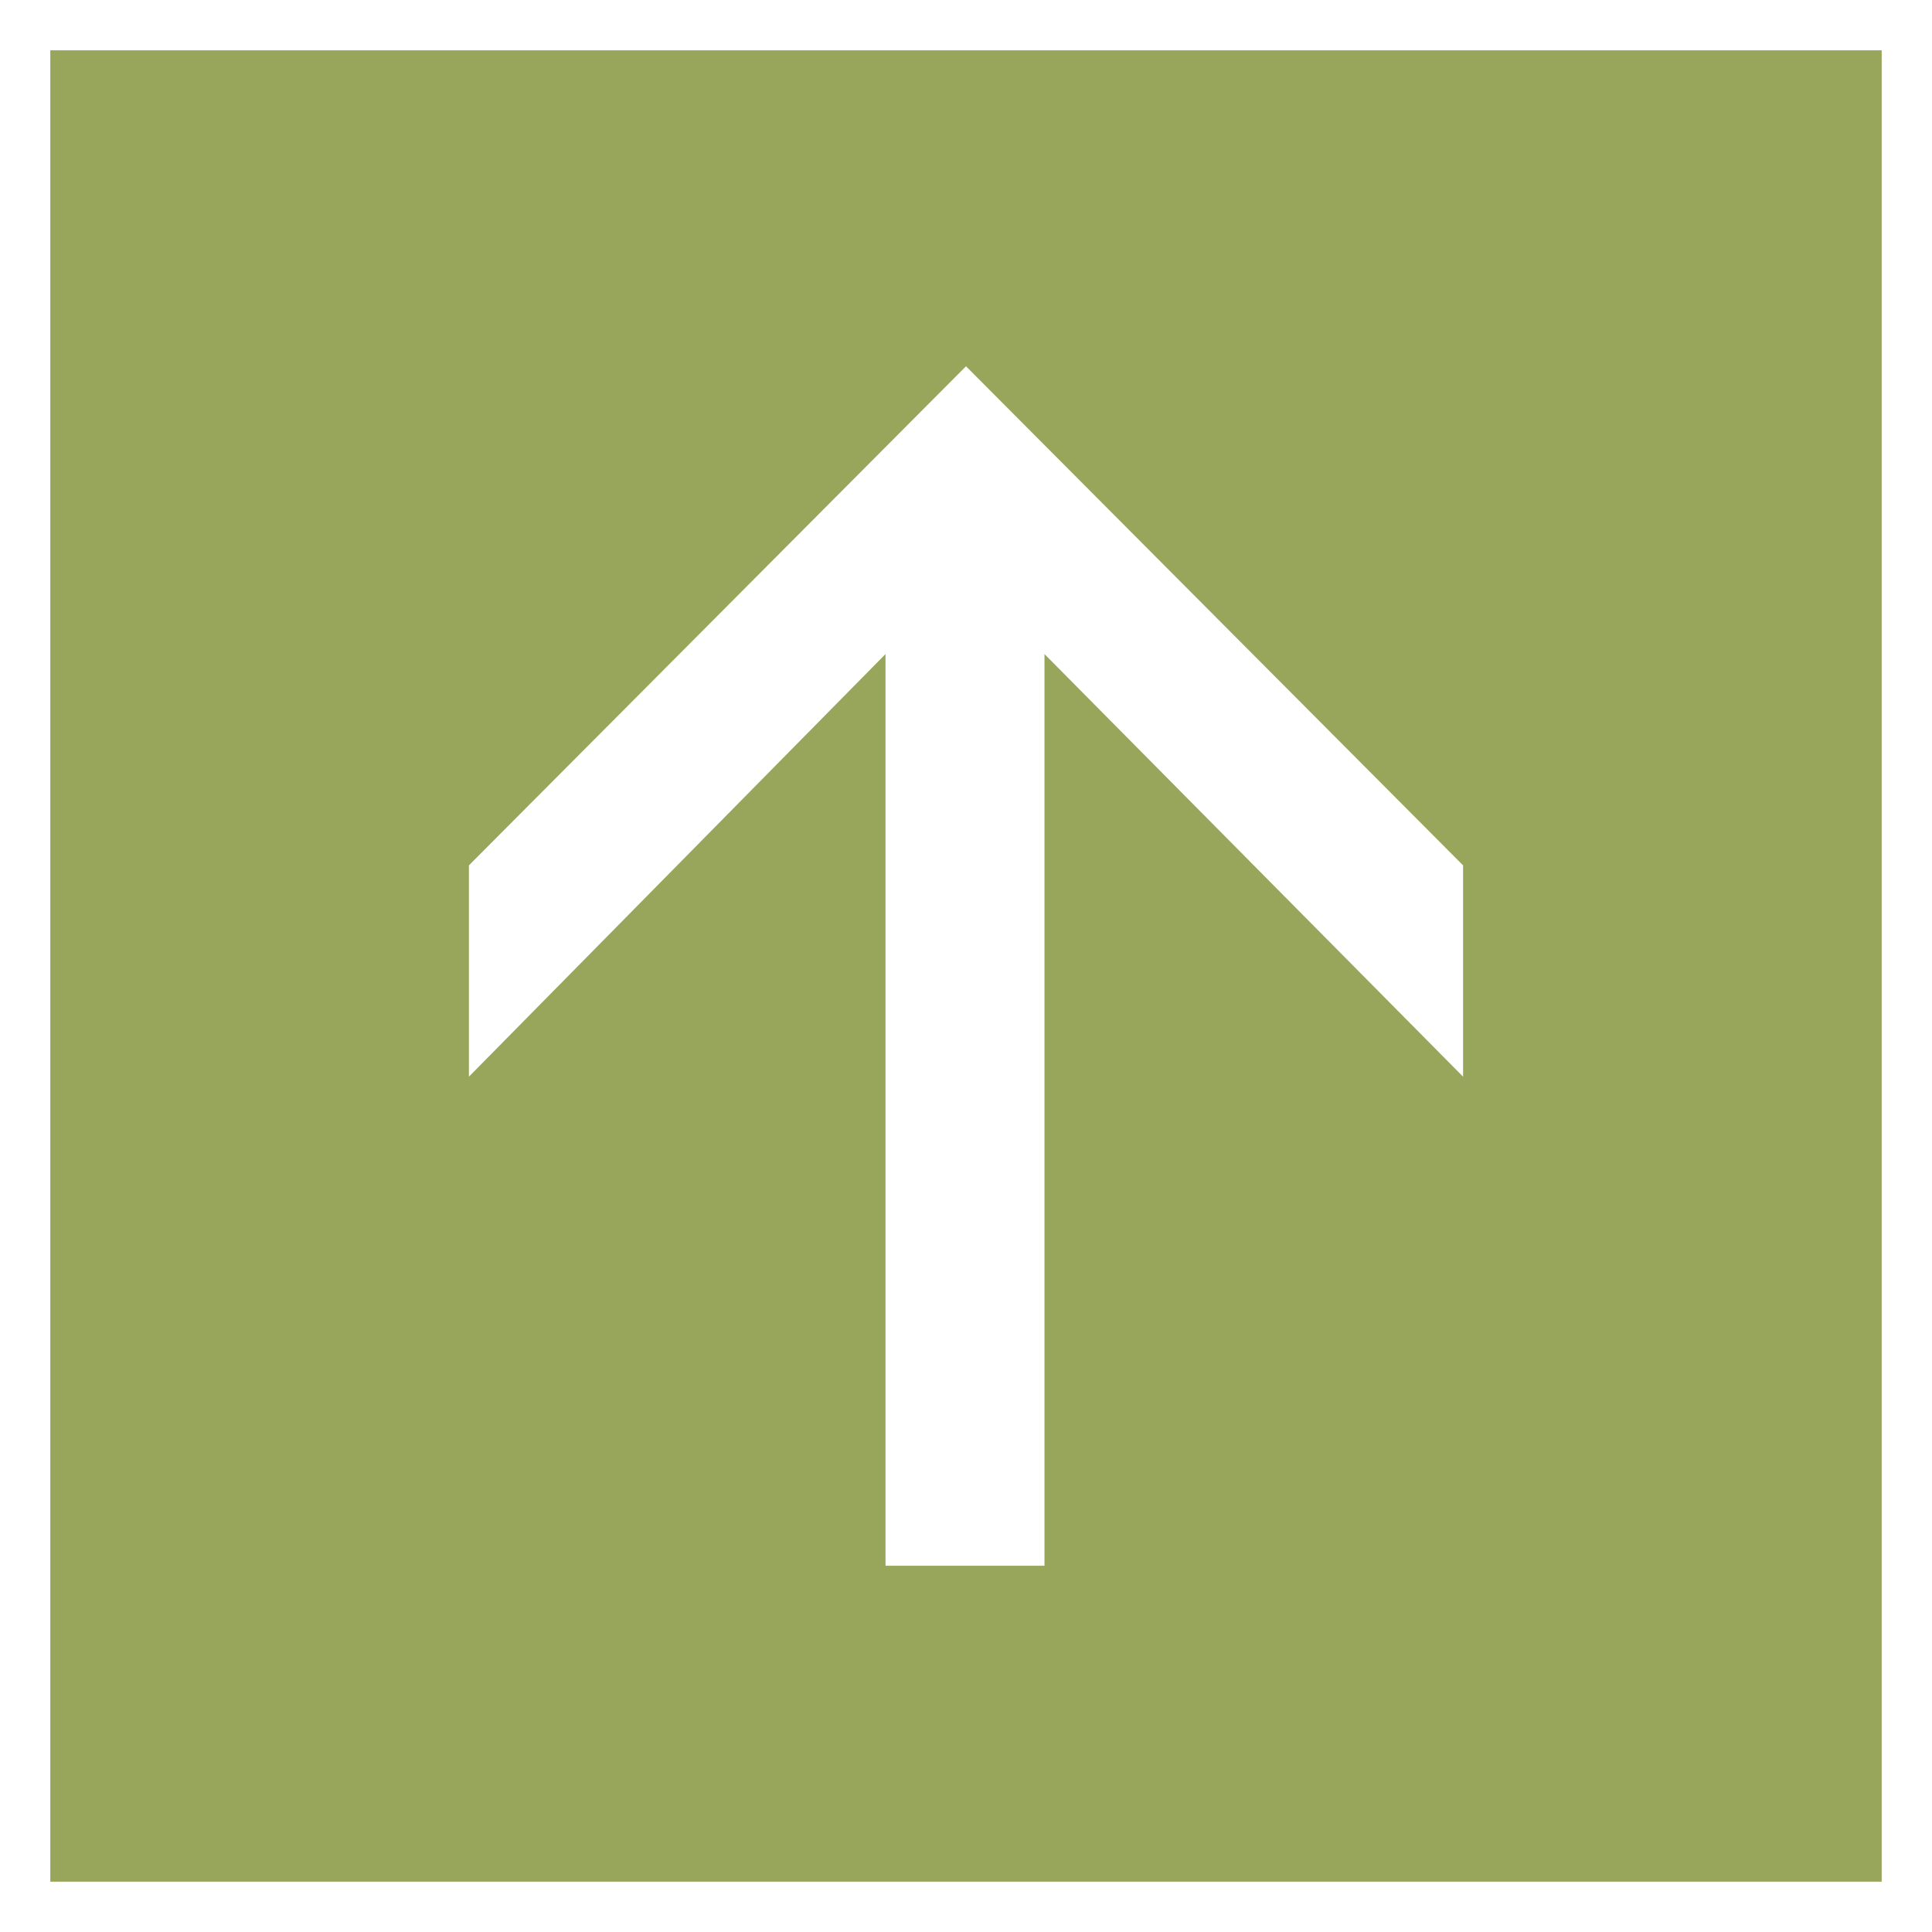 <?xml version="1.0" encoding="utf-8"?>
<!-- Generator: Adobe Illustrator 24.0.0, SVG Export Plug-In . SVG Version: 6.00 Build 0)  -->
<svg version="1.1" id="Ebene_1" xmlns="http://www.w3.org/2000/svg" xmlns:xlink="http://www.w3.org/1999/xlink" x="0px" y="0px"
	 viewBox="0 0 96 96" style="enable-background:new 0 0 96 96;" xml:space="preserve">
<style type="text/css">
	.st0{fill:#FFFFFF;}
	.st1{fill:#98A65B;}
</style>
<g id="Ebene_2_1_">
	<g id="Ebene_1-2">
		<g id="Ebene_2-2">
			<g id="Ebene_1-2-2">
				<rect y="0" class="st0" width="96" height="96"/>
				<rect x="2.5" y="2.5" class="st1" width="91" height="91"/>
				<polygon class="st0" points="48,18.2 72.7,43 72.7,53.5 51.9,32.5 51.9,77.8 44,77.8 44,32.5 23.3,53.5 23.3,43 				"/>
			</g>
		</g>
	</g>
</g>
</svg>
